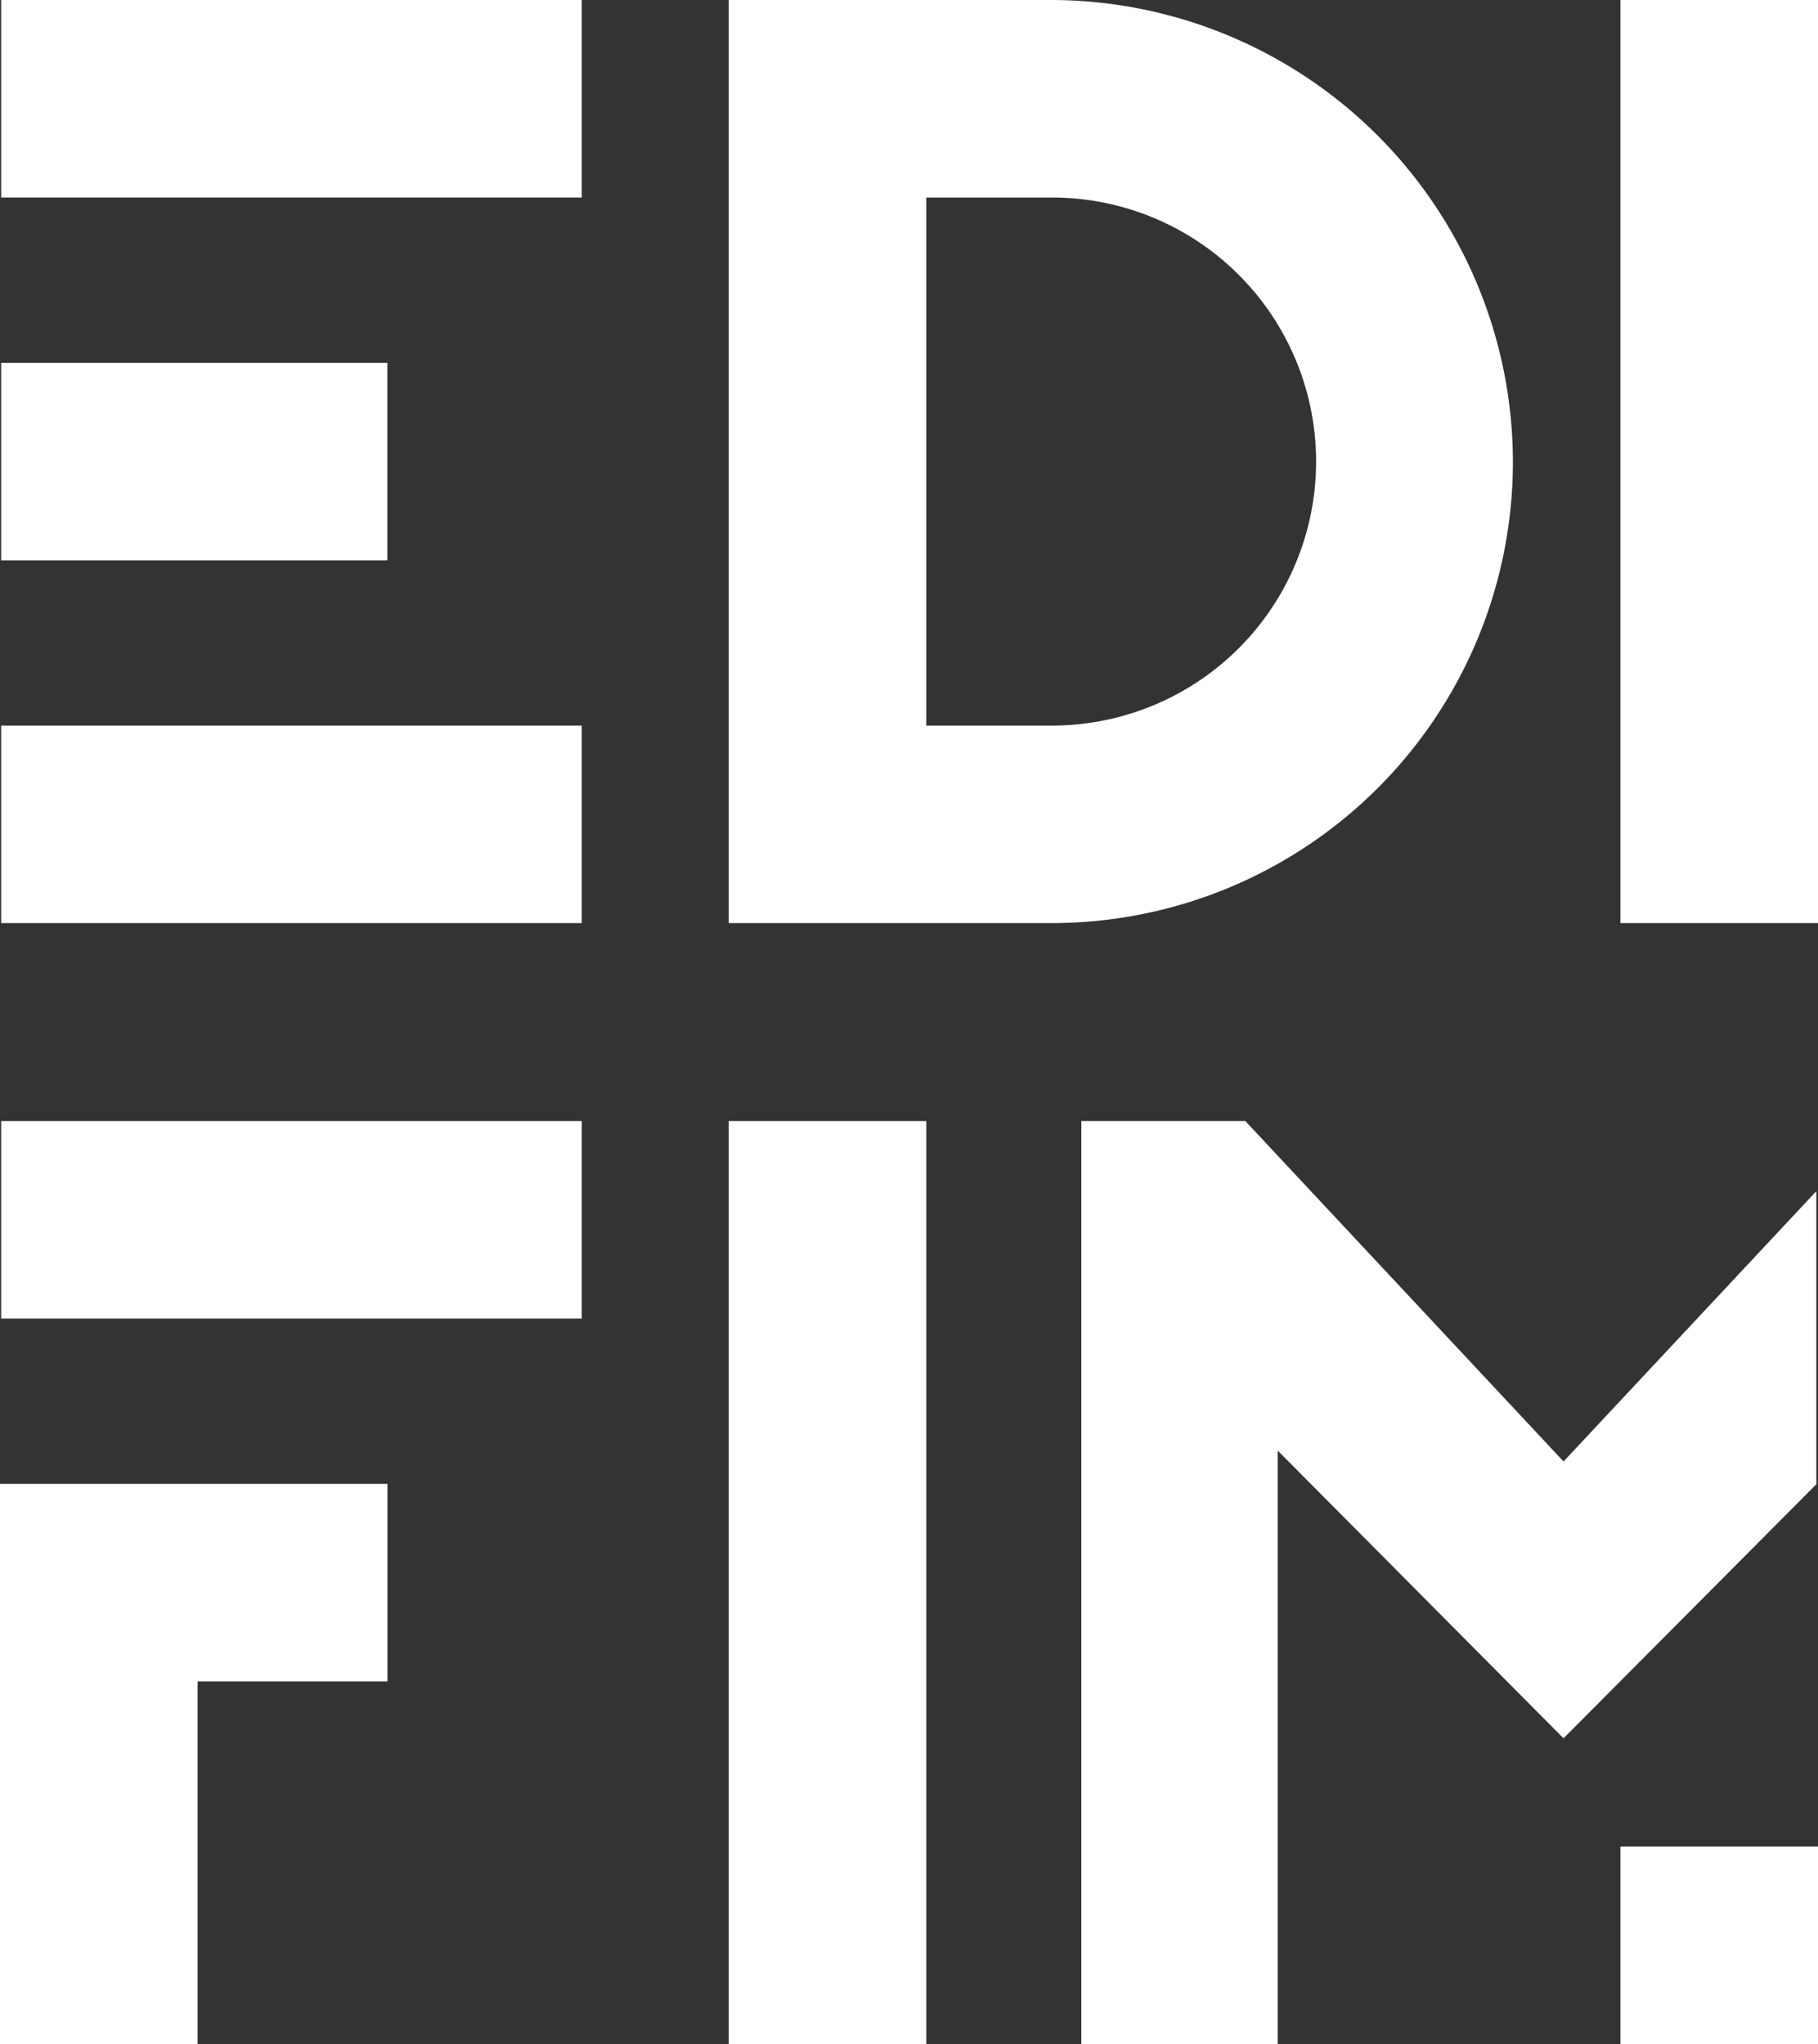 <svg xmlns="http://www.w3.org/2000/svg" width="83.731" height="94.153" viewBox="0 0 83.731 94.153">
  <rect x="0" y="0" width="83.731" height="94.153" fill="#333333" stroke="none"/>
  <g id="logo_edifim_footer" transform="translate(-917.5 -5907.847)">
    <rect id="Rectangle_264" data-name="Rectangle 264" width="9.099" height="9.099" transform="translate(992.132 5992.901)" fill="#fff"/>
    <rect id="Rectangle_265" data-name="Rectangle 265" width="17.787" height="9.098" transform="translate(917.553 5924.558)" fill="#fff"/>
    <rect id="Rectangle_266" data-name="Rectangle 266" width="26.742" height="9.098" transform="translate(917.553 5907.847)" fill="#fff"/>
    <rect id="Rectangle_267" data-name="Rectangle 267" width="26.742" height="9.098" transform="translate(917.553 5941.267)" fill="#fff"/>
    <path id="Tracé_1202" data-name="Tracé 1202" d="M143.5,21.351A21.294,21.294,0,0,0,122.274.062H107.382V42.58h14.892A21.243,21.243,0,0,0,143.5,21.351m-21.23,12.131H116.48V9.16h5.795a12.161,12.161,0,0,1,0,24.322" transform="translate(843.679 5907.785)" fill="#fff"/>
    <rect id="Rectangle_268" data-name="Rectangle 268" width="9.099" height="42.518" transform="translate(992.132 5907.847)" fill="#fff"/>
    <path id="Tracé_1203" data-name="Tracé 1203" d="M82.419,50.9V76.7h9.1V60h8.743V50.9Z" transform="translate(835.081 5925.294)" fill="#fff"/>
    <rect id="Rectangle_270" data-name="Rectangle 270" width="26.742" height="9.098" transform="translate(917.553 5959.482)" fill="#fff"/>
    <rect id="Rectangle_271" data-name="Rectangle 271" width="9.098" height="42.518" transform="translate(951.063 5959.482)" fill="#fff"/>
    <path id="Tracé_1204" data-name="Tracé 1204" d="M119.462,38.469V80.987h9.047V53.651L141.671,66.9l11.643-11.7v-13.5L141.671,54.15,127.015,38.469Z" transform="translate(847.84 5921.013)" fill="#fff"/>
  </g>
</svg>
